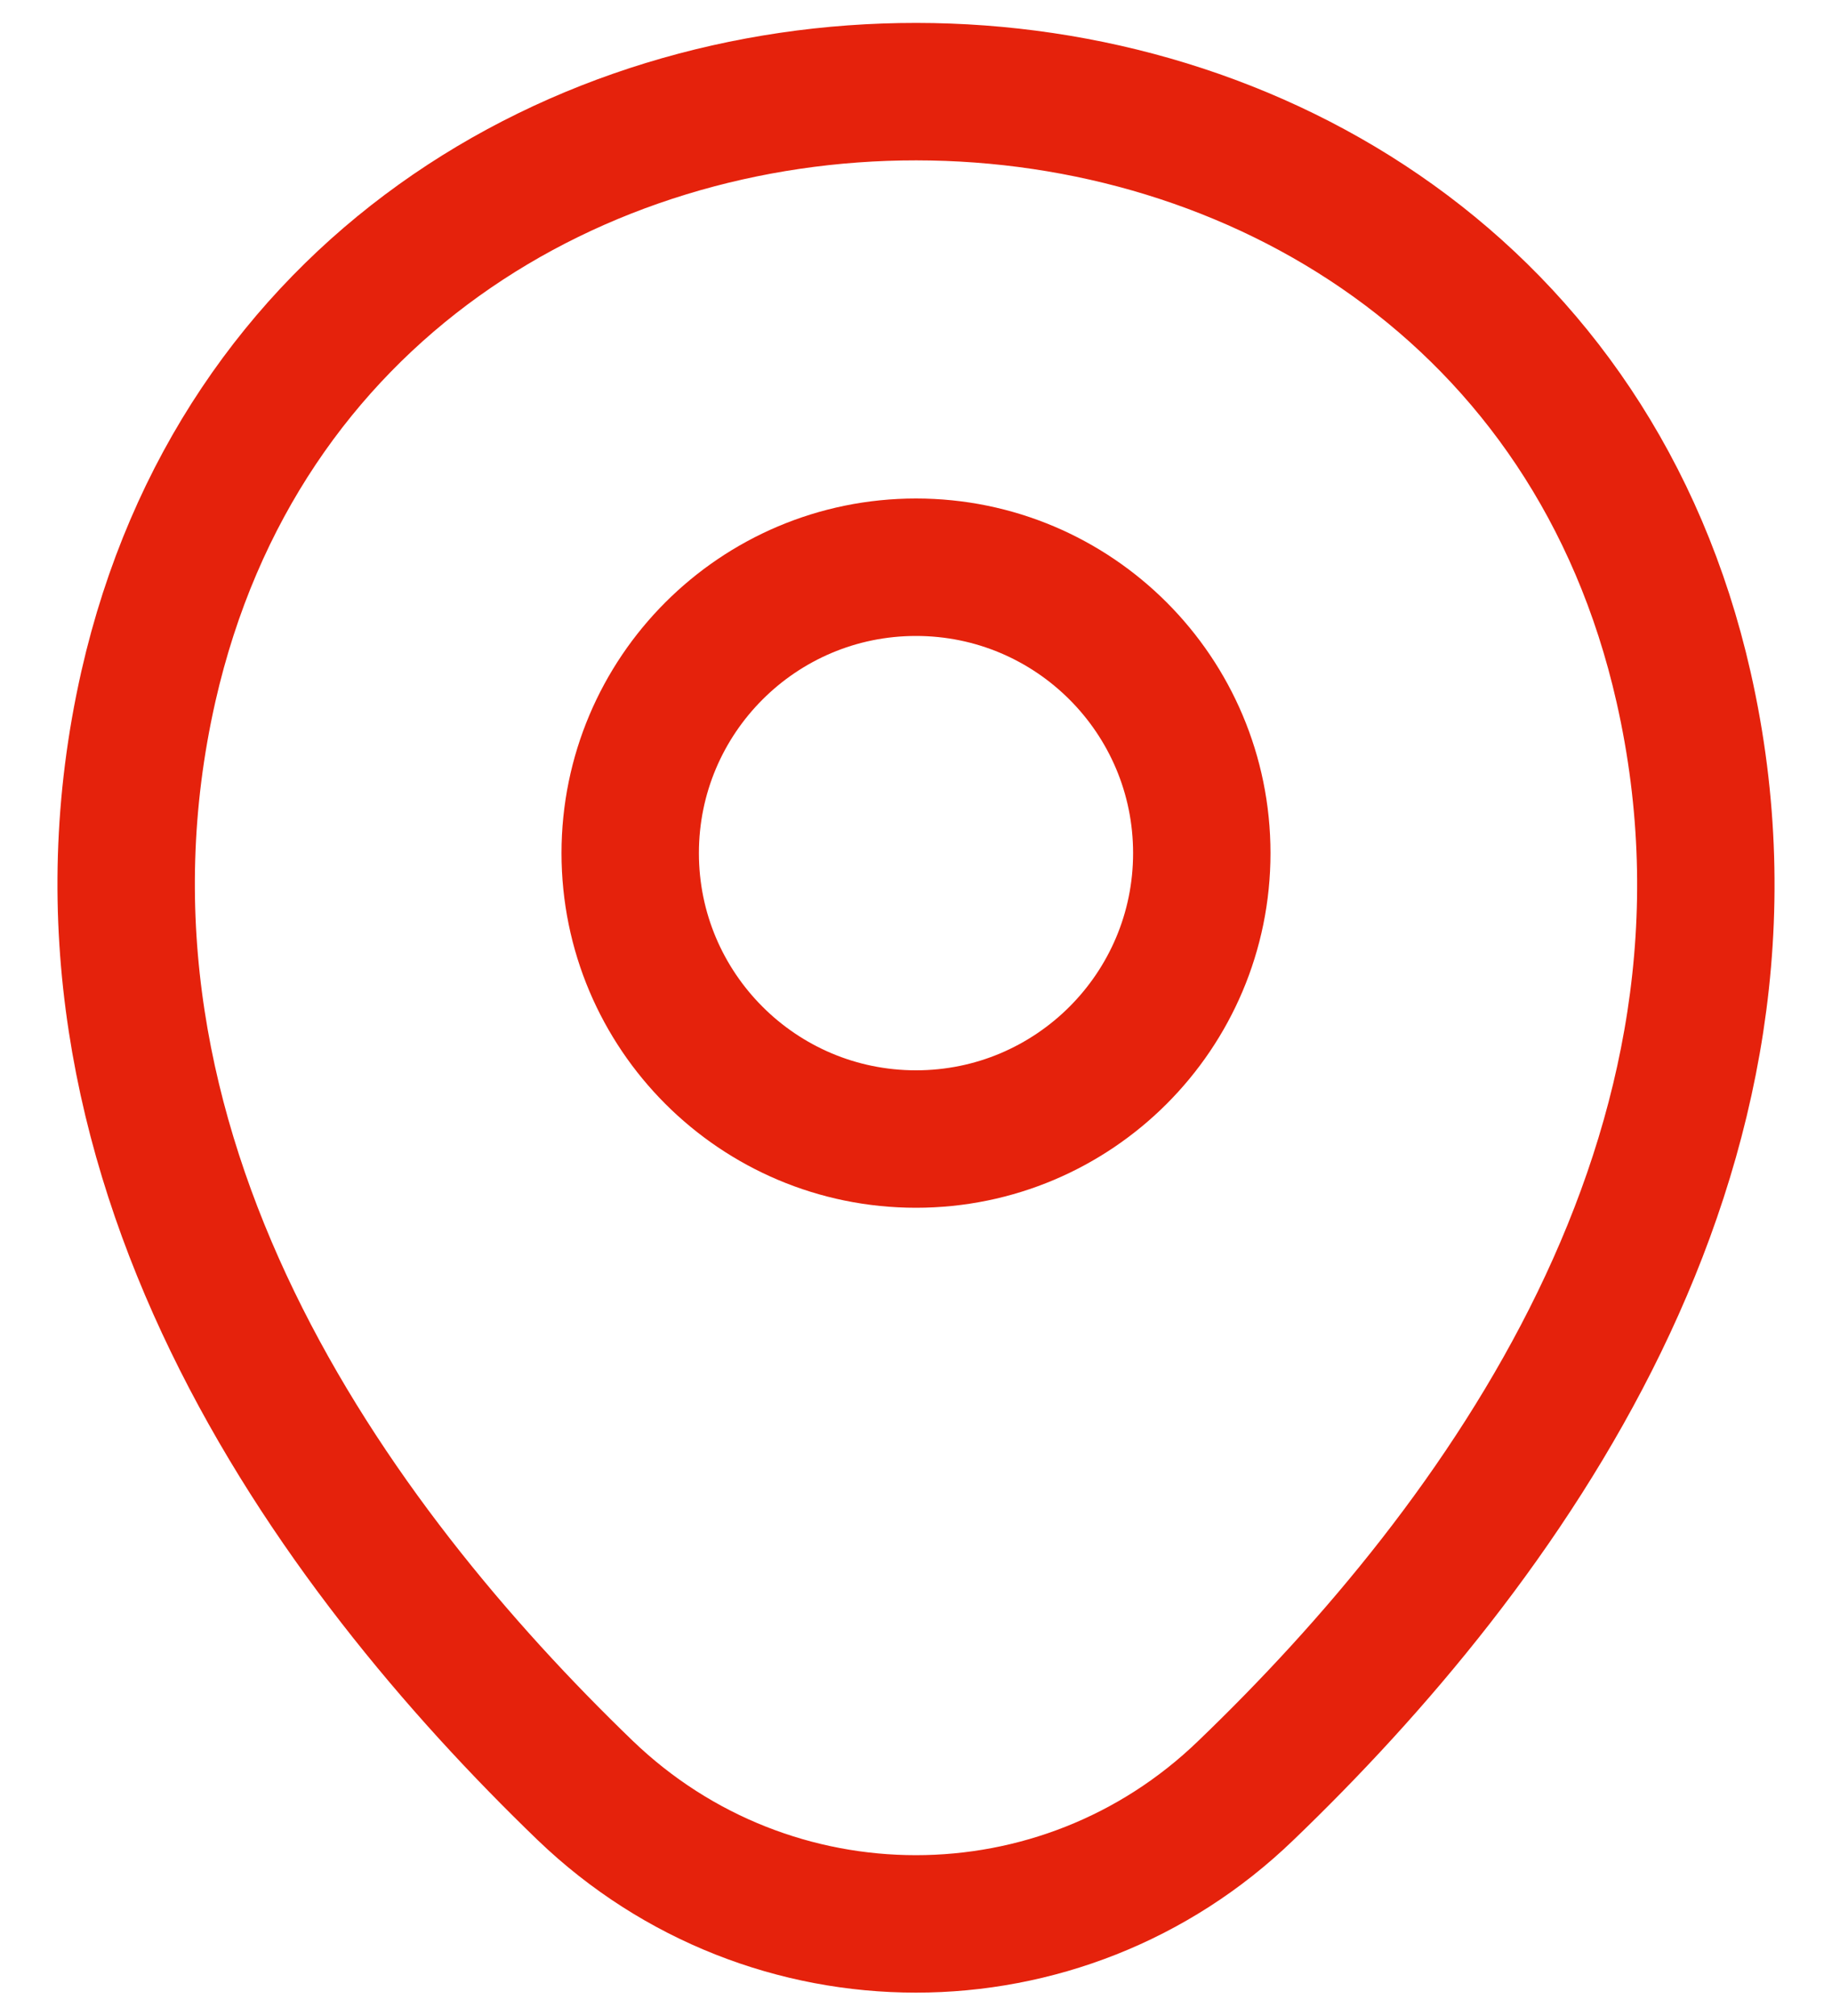 <?xml version="1.0" encoding="UTF-8"?>
<svg width="20px" height="22px" viewBox="0 0 20 22" version="1.1" xmlns="http://www.w3.org/2000/svg" xmlns:xlink="http://www.w3.org/1999/xlink">
    <title>delivery_map</title>
    <g id="Page-1" stroke="none" stroke-width="1" fill="none" fill-rule="evenodd">
        <g id="location" transform="translate(-2, -1)">
            <path d="M12,13.43 C10.277,13.43 8.88,12.033 8.88,10.31 C8.88,8.587 10.277,7.19 12,7.19 C13.723,7.19 15.12,8.587 15.12,10.31 C15.12,12.033 13.723,13.43 12,13.43 Z" id="Vector" stroke="#E5220C" stroke-width="1.5" stroke-dasharray="0,0"></path>
            <path d="M20.38,8.5 C21.53,13.58 18.37,17.88 15.6,20.54 C13.59,22.48 10.41,22.48 8.39,20.54 C5.63,17.88 2.47,13.57 3.62,8.49 C5.59,-0.17 18.42,-0.16 20.38,8.5 Z" id="Vector" stroke="#E5220C" stroke-width="1.5" stroke-dasharray="0,0" fill-rule="nonzero"></path>
            <path d="M24,0 L24,24 L0,24 L0,0 L24,0 Z" id="Vector" opacity="0" transform="translate(12, 12) rotate(-180) translate(-12, -12) "></path>
        </g>
    </g>
</svg>